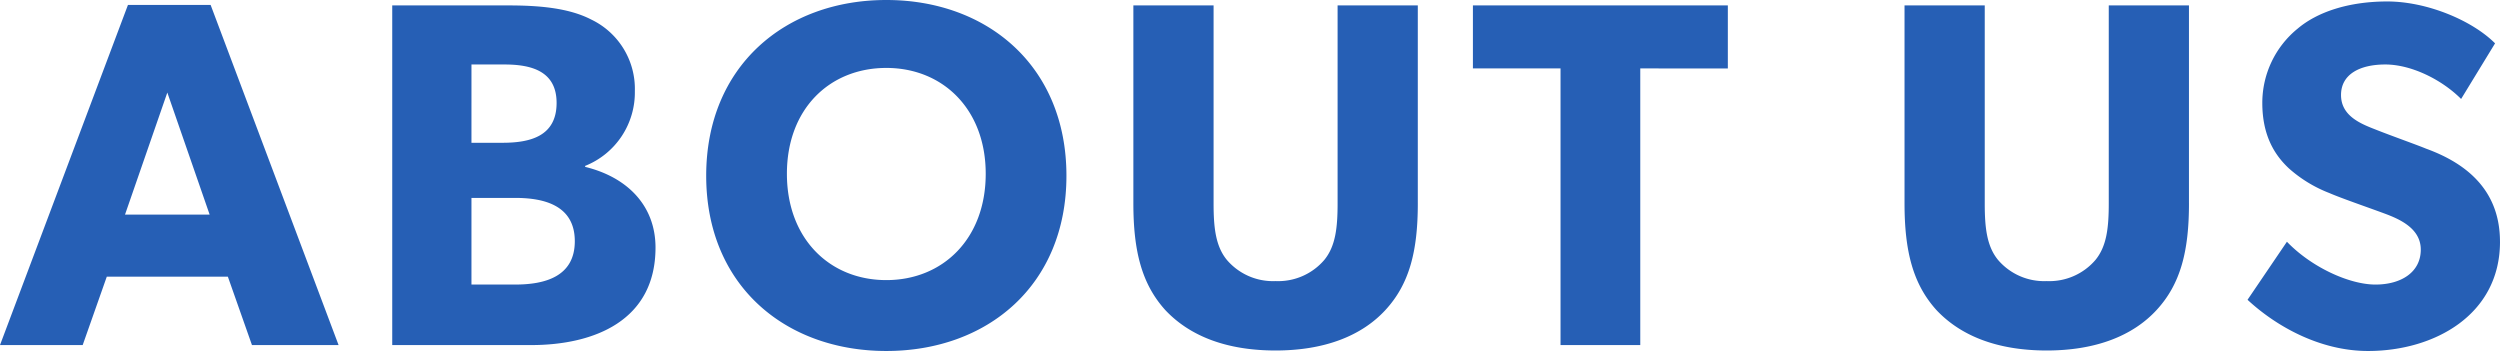 <svg xmlns="http://www.w3.org/2000/svg" width="406" height="57" viewBox="0 0 406 57">
  <path id="パス_75273" data-name="パス 75273" d="M-149.294-.039l-20.78-55.241H-183.5L-204.28-.039h13.427l3.916-11.112h19.661L-163.36-.039Zm-20.939-21.185H-183.98l6.873-19.826Zm72.409,5.356c0-6.8-4.556-11.432-11.429-13.111v-.16a12.837,12.837,0,0,0,8.072-12.151,12.476,12.476,0,0,0-7.033-11.592C-111.891-54.8-116.766-55.2-121.8-55.2h-18.781V-.039h22.538C-107.735-.039-97.825-4.037-97.825-15.868Zm-16.064-23.5c0,5.436-4.316,6.475-8.791,6.475h-5.035V-45.607h5.355C-118.045-45.607-113.889-44.568-113.889-39.372Zm2.957,22.464c0,5.756-4.875,7.035-9.67,7.035h-7.113v-14.07h7.113C-115.807-23.943-110.932-22.663-110.932-16.907ZM-31.091-27.54c0-17.827-12.867-28.54-29.251-28.54S-89.593-45.368-89.593-27.54-76.726.92-60.342.92-31.091-9.713-31.091-27.54ZM-44.2-27.86c0,10.553-6.953,17.268-16.144,17.268S-76.486-17.307-76.486-27.86s6.953-17.188,16.144-17.188S-44.2-38.332-44.2-27.86Zm70.171,4.8V-55.2H12.946v32.137c0,3.917-.32,6.955-2.158,9.194a9.848,9.848,0,0,1-7.912,3.438A9.848,9.848,0,0,1-5.036-13.87c-1.838-2.238-2.158-5.276-2.158-9.194V-55.2H-20.221v32.137c0,7.755,1.359,13.111,5.195,17.348C-11.11-1.558-5.2.84,2.876.84c7.992,0,13.986-2.4,17.822-6.555C24.614-9.952,25.973-15.309,25.973-23.063Zm50.35-21.9V-55.2h-41.4v10.233H49.15V-.039H62.1V-44.968Zm74.886,21.9V-55.2H138.183v32.137c0,3.917-.32,6.955-2.158,9.194a9.848,9.848,0,0,1-7.912,3.438A9.848,9.848,0,0,1,120.2-13.87c-1.838-2.238-2.158-5.276-2.158-9.194V-55.2H105.015v32.137c0,7.755,1.359,13.111,5.195,17.348,3.916,4.157,9.83,6.555,17.9,6.555,7.992,0,13.986-2.4,17.822-6.555C149.851-9.952,151.21-15.309,151.21-23.063Zm50.51,6.236c0-7.994-4.955-12.551-11.988-15.109-1.758-.719-5.834-2.158-8.232-3.118-2.478-.959-5.594-2.238-5.594-5.6s3.037-4.957,7.193-4.957,9.111,2.4,12.308,5.6l5.515-9.034c-3.756-3.757-11.109-6.8-17.5-6.8s-11.429,1.759-14.546,4.4a15.537,15.537,0,0,0-5.754,12.072c0,5.2,1.918,8.394,4.316,10.633a21.54,21.54,0,0,0,6.554,4c1.838.8,5.994,2.238,8.392,3.118s6.474,2.318,6.474,6.076c0,3.677-3.2,5.676-7.353,5.676-4.236,0-10.39-2.8-14.386-6.955L160.72-7.394C165.2-3.237,172.309.92,180.3.92,191.011.92,201.72-4.916,201.72-16.828Z" transform="translate(204.28 56.08)" fill="#265fb5"/>
</svg>
